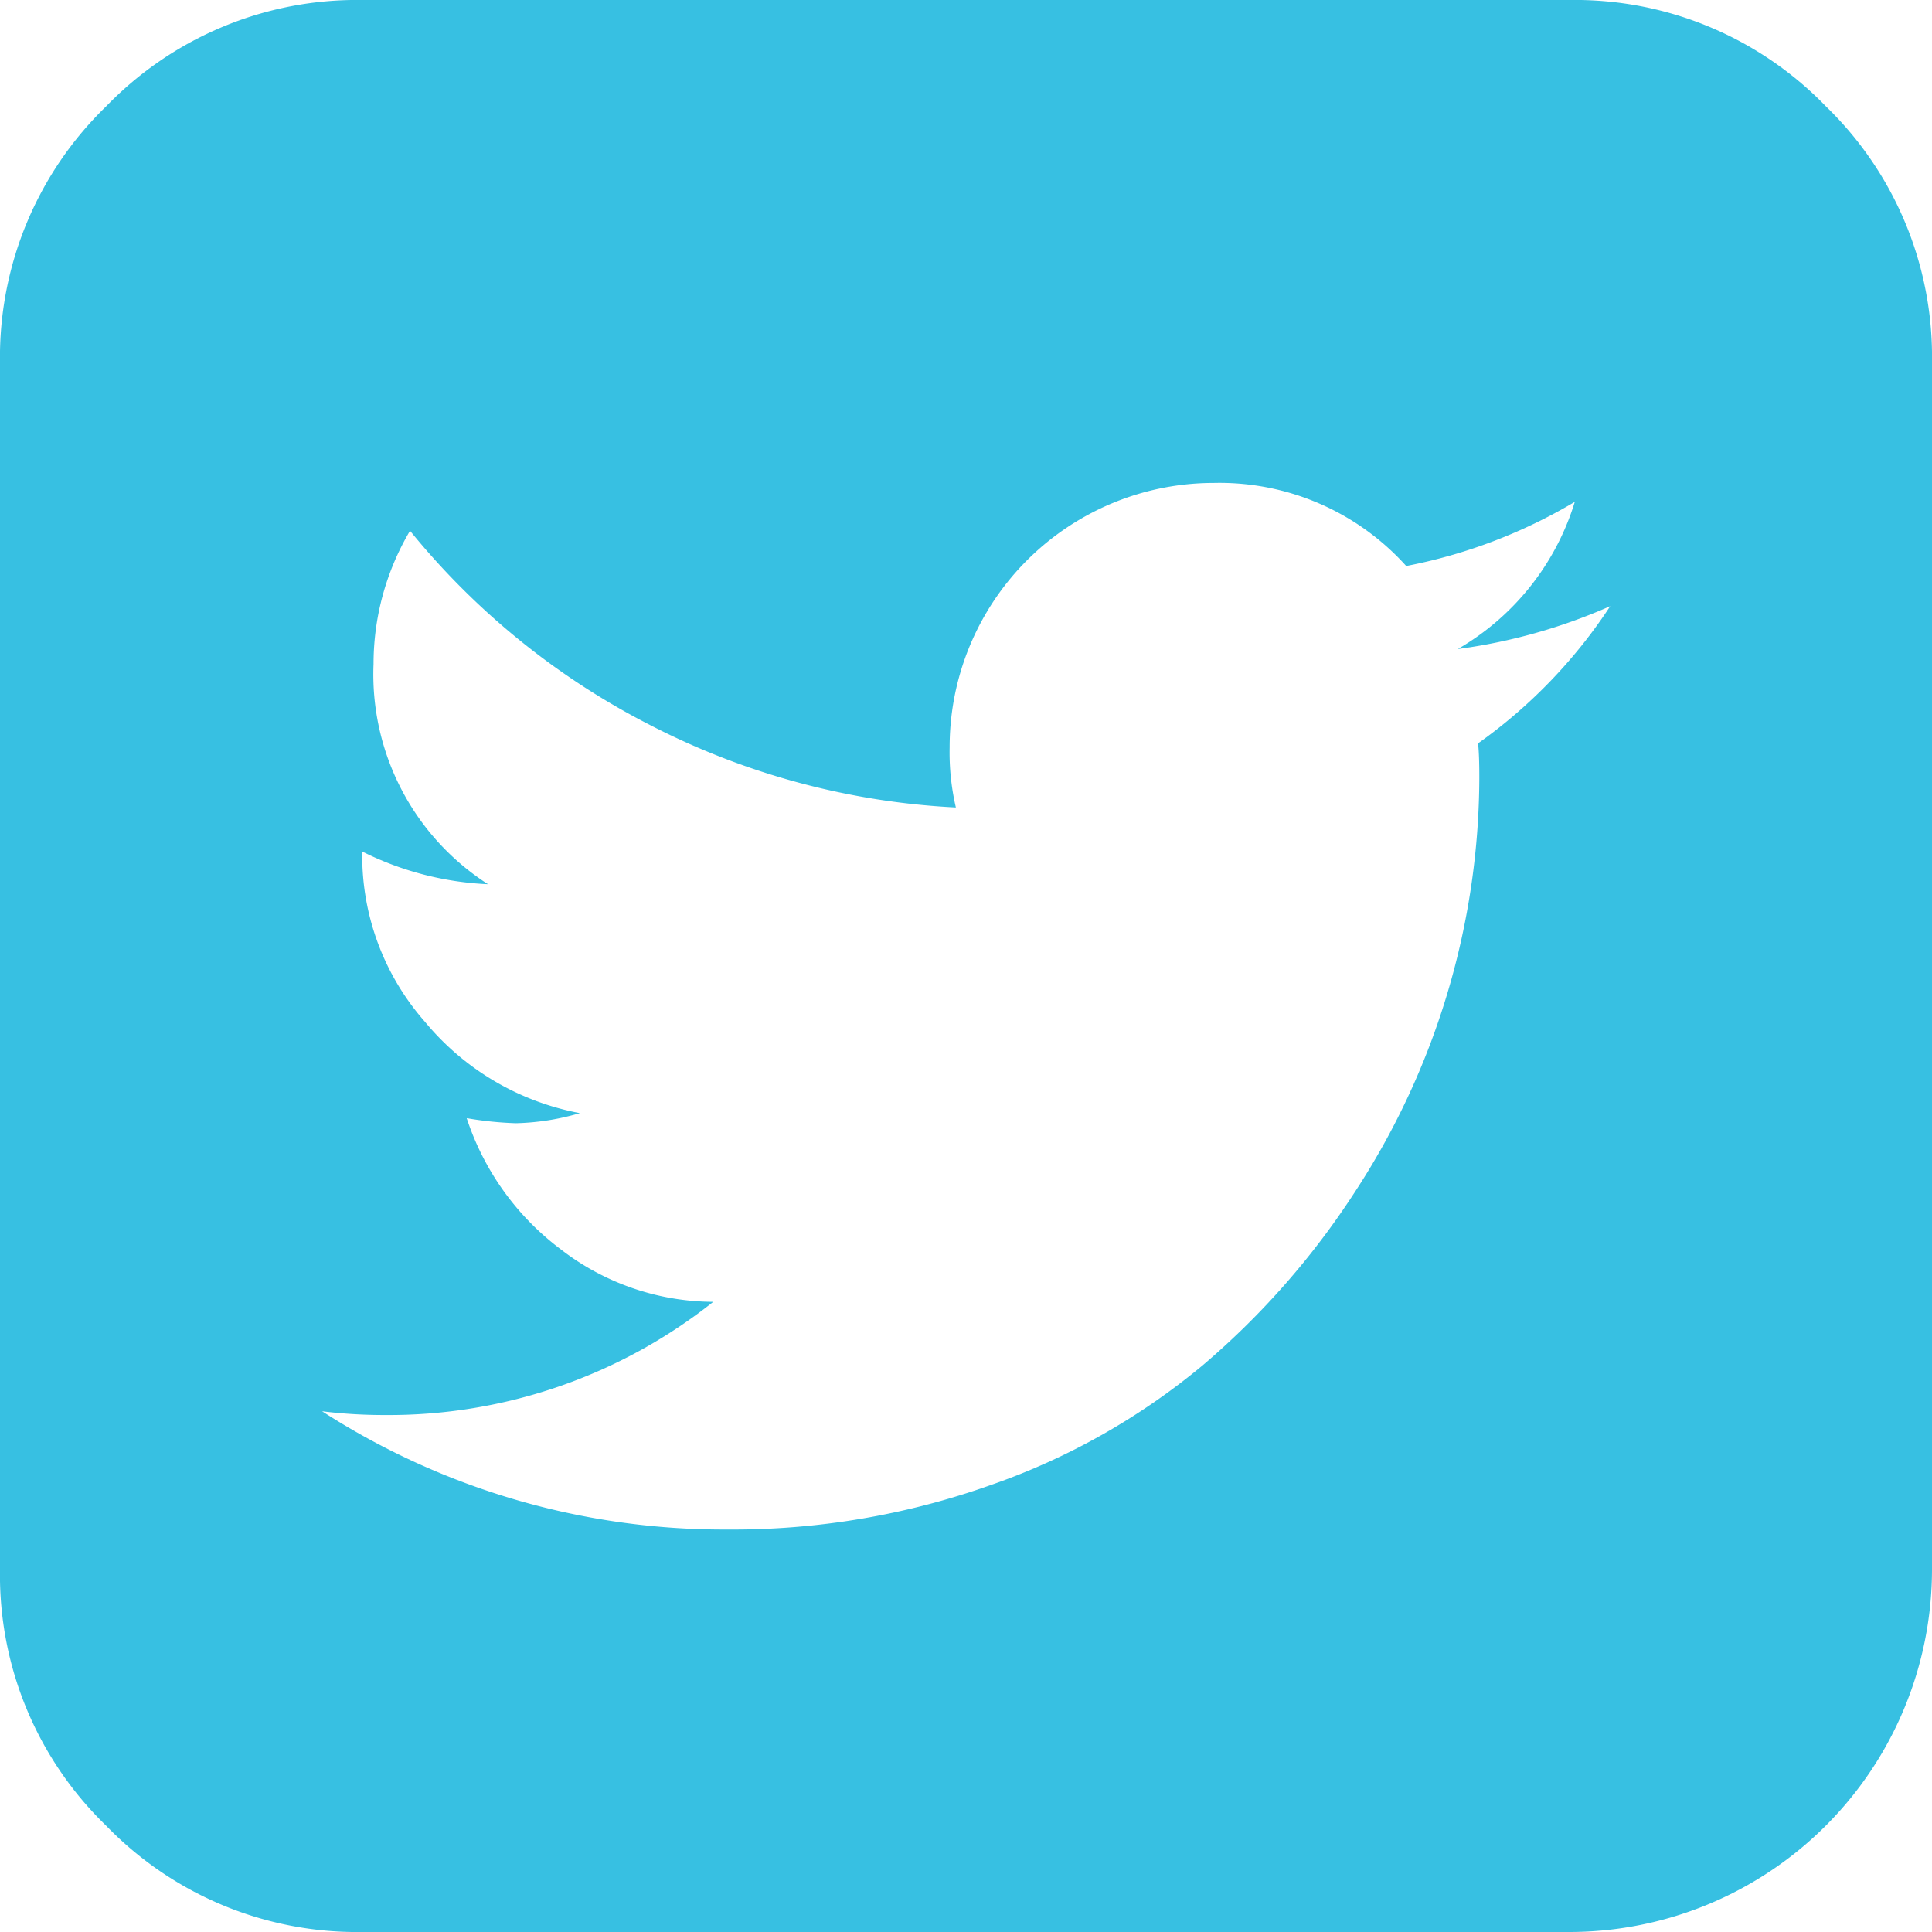 <svg xmlns="http://www.w3.org/2000/svg" width="62.008" height="62.008" viewBox="0 0 62.008 62.008">
  <path id="twitter-square" d="M51.673,19.458a17.972,17.972,0,0,1-4.885,1.373,8.244,8.244,0,0,0,3.755-4.723,16.821,16.821,0,0,1-5.41,2.058A8.058,8.058,0,0,0,38.957,15.5a8.477,8.477,0,0,0-8.478,8.478,7.787,7.787,0,0,0,.2,1.938,24.012,24.012,0,0,1-9.77-2.623,23.986,23.986,0,0,1-7.749-6.258,8.393,8.393,0,0,0-1.171,4.279,8,8,0,0,0,3.674,7.065,9.988,9.988,0,0,1-4.037-1.049v.081a8.061,8.061,0,0,0,2.019,5.39,8.47,8.47,0,0,0,4.966,2.925,7.858,7.858,0,0,1-2.058.324,11.329,11.329,0,0,1-1.574-.162,8.616,8.616,0,0,0,3.007,4.2,8.053,8.053,0,0,0,4.906,1.695,16.754,16.754,0,0,1-10.536,3.633,16.358,16.358,0,0,1-2.019-.121,23.784,23.784,0,0,0,13,3.795,24.705,24.705,0,0,0,8.478-1.433A21.834,21.834,0,0,0,38.6,43.821a25.454,25.454,0,0,0,4.864-5.531,24.4,24.4,0,0,0,4.015-13.342q0-.727-.04-1.09a16.47,16.47,0,0,0,4.239-4.4Zm10.335-7.832V50.382A11.644,11.644,0,0,1,50.382,62.008H11.627A11.2,11.2,0,0,1,3.41,58.6,11.19,11.19,0,0,1,0,50.382V11.627A11.2,11.2,0,0,1,3.41,3.41,11.19,11.19,0,0,1,11.627,0H50.382A11.2,11.2,0,0,1,58.6,3.41,11.19,11.19,0,0,1,62.008,11.627Z" fill="#37c0e2"/>
</svg>
